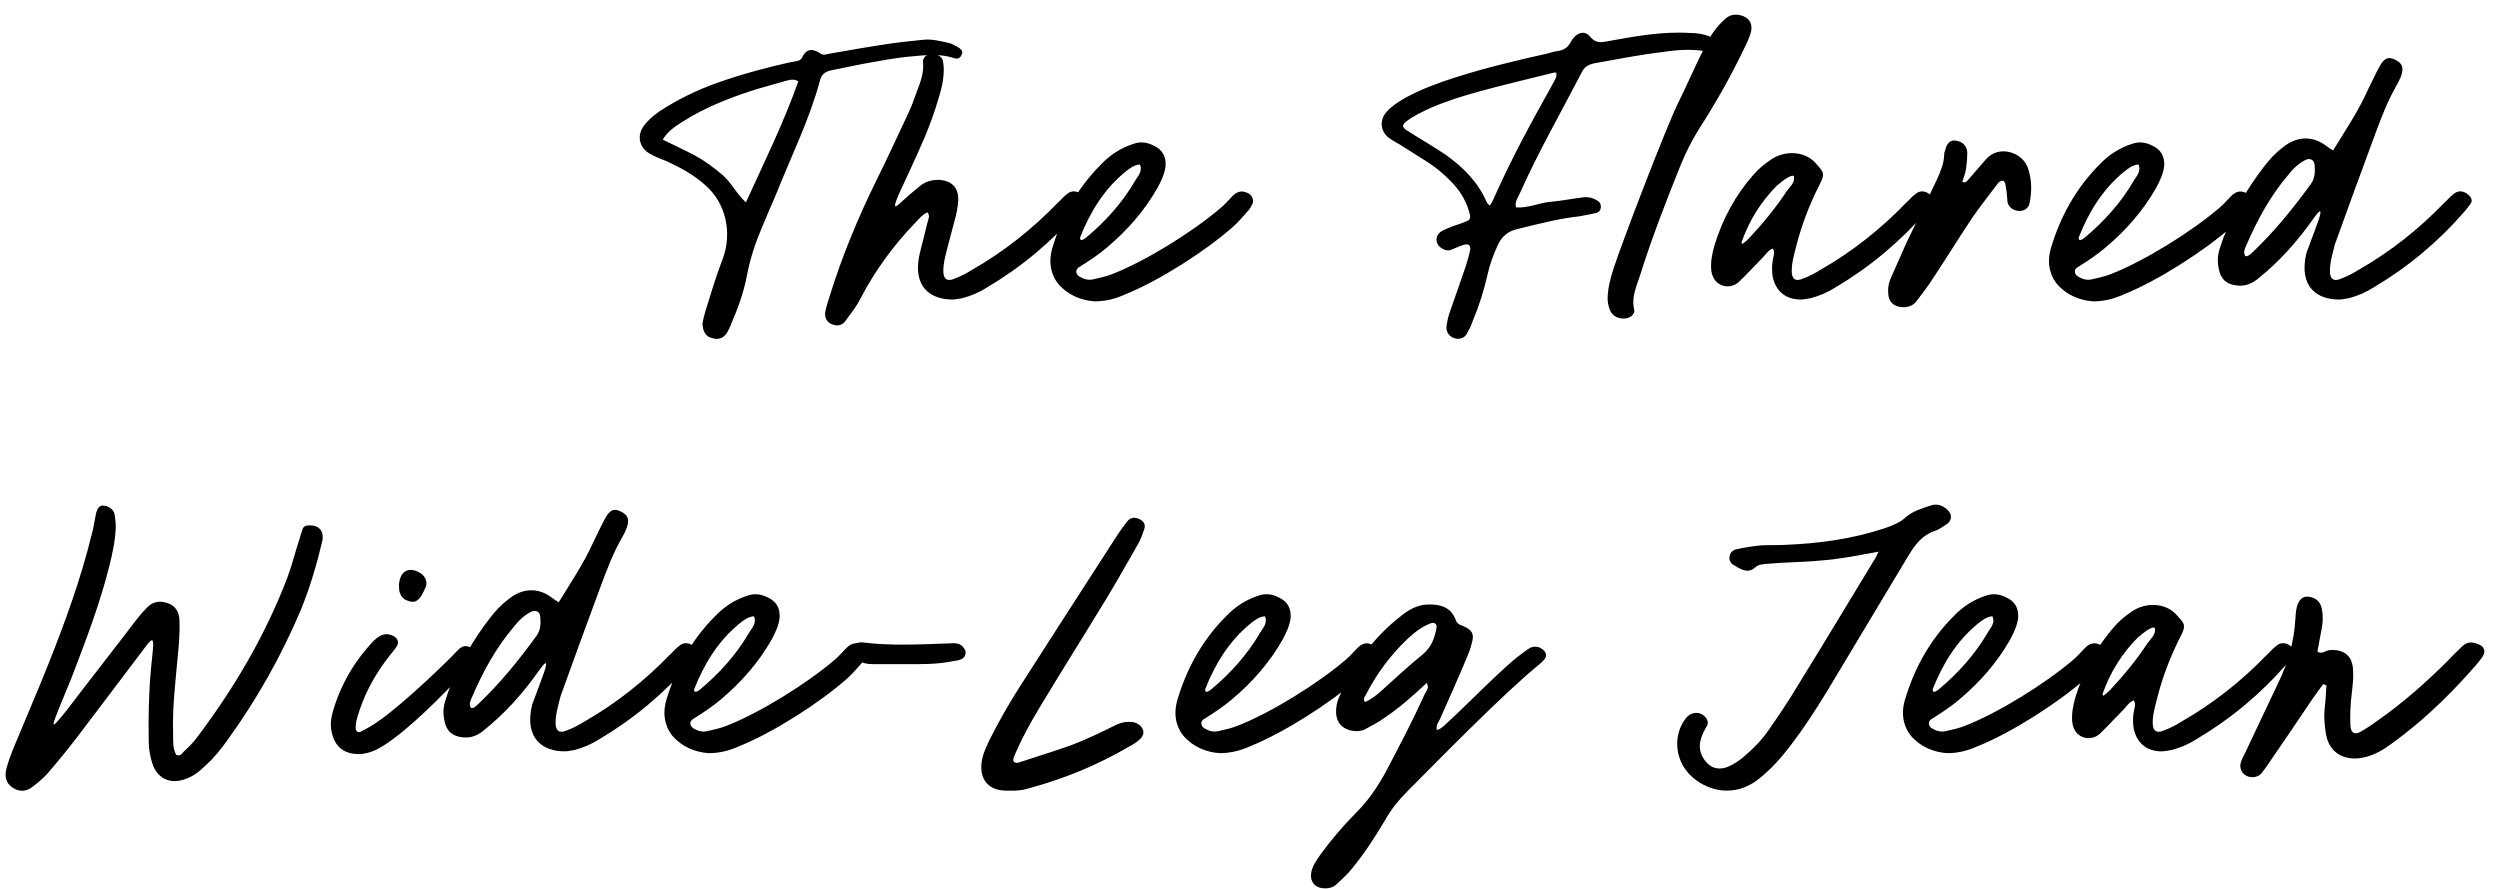 <svg width="166" height="59" viewBox="0 0 166 59" fill="none" xmlns="http://www.w3.org/2000/svg">
<path d="M47.248 22.44C46.889 22.35 46.648 22.02 46.648 21.45C46.678 21.3 46.739 21 46.828 20.7C47.188 19.53 47.548 18.33 47.998 17.16C48.599 15.54 48.269 13.5 46.769 12.24C46.019 11.58 45.178 11.13 44.279 10.71C43.889 10.56 43.498 10.41 43.139 10.2C42.538 9.87 42.178 9.06 42.809 8.28C43.199 7.8 43.678 7.44 44.188 7.14C45.449 6.36 46.798 5.76 48.178 5.31C49.589 4.83 50.998 4.47 52.438 4.14C52.739 4.08 53.129 4.08 53.248 3.84C53.578 3.15 53.998 3.24 54.508 3.57C54.688 3.69 54.868 3.6 55.048 3.57C56.248 3.36 57.419 3.15 58.618 2.97C59.519 2.82 60.419 2.73 61.319 2.64C61.889 2.58 62.428 2.73 62.998 2.85C63.239 2.91 63.478 3.06 63.688 3.18C63.868 3.3 63.959 3.48 63.839 3.66C63.748 3.87 63.569 3.93 63.389 3.87C62.428 3.54 61.438 3.66 60.478 3.75C59.428 3.84 58.379 4.05 57.358 4.23L55.139 4.68C54.779 4.77 54.538 4.95 54.449 5.34C53.758 7.92 52.559 10.32 51.569 12.81C51.239 13.59 50.879 14.4 50.548 15.21C50.129 16.2 49.798 17.22 49.589 18.33C49.379 19.44 48.989 20.49 48.538 21.54C48.478 21.72 48.389 21.87 48.298 22.05C48.059 22.47 47.699 22.59 47.248 22.44ZM44.008 9.27C44.728 9.63 45.449 9.96 46.139 10.32C46.798 10.68 47.398 11.13 47.968 11.61C48.569 12.12 48.898 12.87 49.529 13.44C50.758 10.74 52.048 8.13 53.008 5.4C52.739 5.25 52.529 5.28 52.288 5.34C51.478 5.58 50.639 5.79 49.798 6.06C48.269 6.57 46.769 7.17 45.389 8.04C44.879 8.37 44.368 8.67 44.008 9.27ZM55.197 21.51C54.897 21.39 54.717 21.03 54.807 20.67C54.867 20.34 54.987 20.01 55.077 19.71C55.917 16.98 56.997 14.4 58.257 11.85C58.947 10.47 59.577 9.06 60.237 7.68C60.417 7.29 60.597 6.9 60.717 6.51C60.987 5.73 61.377 5.01 61.287 4.14C61.257 3.84 61.497 3.63 61.767 3.6C62.157 3.54 62.517 3.72 62.607 4.02C62.637 4.2 62.667 4.41 62.667 4.59C62.667 5.28 62.517 5.94 62.307 6.57C62.067 7.41 61.767 8.22 61.437 9.03C60.867 10.35 60.267 11.64 59.667 12.93C59.157 14.1 59.607 13.62 59.787 13.47C60.207 13.08 60.627 12.72 61.077 12.36C61.437 12.06 61.857 11.94 62.337 11.94C63.207 12 63.657 12.45 63.627 13.32C63.597 13.77 63.507 14.22 63.387 14.64C63.297 15.03 63.057 15.84 62.967 16.23C62.817 16.83 62.637 17.4 62.637 18C62.637 18.51 62.877 18.72 63.357 18.51C63.777 18.36 64.167 18.15 64.557 17.91C66.657 16.71 68.547 15.21 70.227 13.47C70.437 13.29 70.587 13.08 70.797 12.93C71.157 12.57 71.637 12.66 71.967 13.08C72.057 13.2 72.087 13.35 71.997 13.5C71.877 13.68 71.727 13.86 71.577 14.04C69.837 16.05 67.827 17.73 65.547 19.08C65.037 19.41 64.467 19.65 63.897 19.8C63.687 19.83 63.447 19.89 63.237 19.89C61.827 19.89 60.537 19.08 61.077 16.8C61.257 16.14 61.407 15.45 61.587 14.76C61.647 14.55 61.767 14.34 61.587 14.1C61.227 14.25 61.017 14.55 60.747 14.82C59.307 16.32 58.077 18 57.117 19.86C56.877 20.34 56.517 20.79 56.187 21.24C55.947 21.63 55.587 21.69 55.197 21.51ZM72.686 20.01C71.816 19.95 70.946 19.62 70.286 18.87C69.956 18.48 69.536 17.67 69.866 16.5C70.496 14.37 71.546 12.48 73.106 10.92C73.706 10.29 74.426 9.81 75.296 9.54C75.746 9.39 76.166 9.45 76.586 9.66C77.186 9.93 77.426 10.38 77.396 11.01C77.336 11.55 77.096 12.03 76.856 12.48C75.986 14.01 74.846 15.3 73.496 16.44C72.926 16.92 72.296 17.34 71.666 17.73C71.396 17.88 71.396 18.18 71.666 18.36C71.966 18.54 72.266 18.63 72.626 18.54C73.016 18.45 73.436 18.36 73.826 18.21C76.076 17.34 79.196 15.39 81.026 13.83C81.326 13.59 81.566 13.29 81.836 13.02C82.196 12.66 82.526 12.63 82.946 12.87C83.156 13.02 83.276 13.32 83.156 13.56C83.096 13.68 83.006 13.83 82.916 13.95C82.556 14.34 82.226 14.76 81.836 15.09C80.036 16.68 76.976 18.63 74.756 19.53C74.156 19.8 73.496 20.01 72.686 20.01ZM71.726 15.75C71.696 15.81 71.726 15.87 71.756 15.93C71.876 15.96 71.996 15.87 72.116 15.78C73.406 14.7 74.516 13.47 75.356 12.03C75.536 11.7 75.896 11.4 75.686 10.92C75.296 10.95 74.996 11.19 74.696 11.43C73.316 12.57 72.386 14.07 71.726 15.75ZM96.612 22.47C96.282 22.38 96.042 22.11 96.042 21.75C96.072 21.45 96.132 21.15 96.222 20.85C96.522 19.98 96.852 19.08 97.152 18.18C97.332 17.7 97.482 17.19 97.602 16.68C97.692 16.26 97.512 16.14 97.092 16.29C96.822 16.38 96.582 16.5 96.342 16.59C96.102 16.68 95.892 16.59 95.712 16.47C95.292 16.23 95.262 15.63 95.712 15.36C95.952 15.21 96.252 15.12 96.522 15C96.792 14.91 97.092 14.82 97.362 14.7C97.572 14.64 97.662 14.49 97.602 14.25C97.422 13.5 97.062 12.84 96.552 12.27C96.012 11.67 95.382 11.13 94.662 10.68L92.952 9.6C92.682 9.45 92.412 9.3 92.172 9.12C91.632 8.64 91.602 7.95 92.082 7.41C92.442 7.02 92.862 6.75 93.342 6.48C94.392 5.91 95.532 5.49 96.672 5.13C98.652 4.5 100.662 4.02 102.672 3.57C102.912 3.51 103.182 3.42 103.422 3.39C103.812 3.33 104.082 3.18 104.262 2.85C104.322 2.73 104.412 2.61 104.502 2.49C104.832 2.13 105.252 2.04 105.582 2.43C105.882 2.79 106.152 2.85 106.632 2.76C108.462 2.43 110.322 2.07 112.212 2.19C112.662 2.19 113.112 2.25 113.532 2.43C113.682 2.49 113.802 2.58 113.922 2.67C114.012 2.79 114.102 2.91 114.072 3.06C114.012 3.27 113.862 3.39 113.682 3.45C113.592 3.48 113.472 3.45 113.352 3.42C112.392 3.24 111.402 3.3 110.442 3.45C108.912 3.63 107.382 3.93 105.882 4.2C105.462 4.29 105.192 4.44 105.012 4.83C103.632 7.5 102.132 10.11 100.902 12.87C100.782 13.14 100.572 13.38 100.662 13.77C101.412 13.83 102.132 13.5 102.852 13.41C103.602 13.35 104.352 13.2 105.072 13.11C105.462 13.05 105.822 13.14 106.152 13.38C106.392 13.59 106.332 14.04 106.032 14.13C105.642 14.22 105.222 14.31 104.832 14.37C103.452 14.52 102.102 14.88 100.752 15.21C100.092 15.36 99.702 15.72 99.432 16.32C99.162 16.92 98.922 17.55 98.772 18.24C98.532 19.29 98.202 20.34 97.782 21.33C97.692 21.63 97.542 21.9 97.392 22.17C97.242 22.44 96.912 22.56 96.612 22.47ZM93.372 8.07C93.072 8.31 93.102 8.46 93.432 8.67C94.272 9.21 95.172 9.72 96.012 10.29C97.152 11.1 98.142 12.09 98.712 13.41C98.742 13.5 98.832 13.56 98.922 13.65C99.012 13.5 99.102 13.38 99.162 13.23C100.302 10.65 101.652 8.16 103.032 5.7C103.122 5.55 103.212 5.37 103.302 5.19C103.332 5.1 103.362 5.01 103.332 4.89H103.362C103.392 4.74 103.392 4.92 103.272 4.8C101.592 5.22 99.912 5.61 98.262 6.06C97.182 6.36 96.102 6.69 95.052 7.14C94.452 7.41 93.882 7.68 93.372 8.07ZM103.272 4.8C103.272 4.86 103.302 4.89 103.332 4.89L103.272 4.8ZM107.915 21.15C107.315 21.18 106.925 20.91 106.805 20.28C106.745 20.07 106.745 19.83 106.745 19.77C106.775 19.02 106.955 18.42 107.135 17.85C107.585 16.41 110.615 8.46 111.455 6.78C112.055 5.55 112.595 4.32 113.195 3.12C113.525 2.43 113.945 1.8 114.515 1.29C114.875 0.93 115.325 0.9 115.775 1.08C116.165 1.26 116.345 1.56 116.285 2.01C116.195 2.49 115.955 2.91 115.745 3.36C114.875 5.16 113.885 6.9 112.805 8.58C112.355 9.3 111.965 10.08 111.635 10.86C110.645 13.32 109.685 15.78 108.905 18.27C108.665 19.02 108.305 19.74 108.515 20.58C108.575 20.85 108.245 21.12 107.915 21.15ZM119.57 19.89C118.58 19.89 117.92 19.35 117.71 18.39C117.65 18.03 117.65 17.64 117.71 17.28C117.74 17.04 117.89 16.77 117.71 16.5C117.35 16.65 117.17 17.01 116.9 17.25C116.42 17.73 115.97 18.24 115.46 18.72C114.89 19.26 113.78 19.08 113.63 17.97C113.57 17.37 113.69 16.83 113.84 16.29C114.38 14.55 115.22 12.96 116.45 11.58C116.78 11.19 117.2 10.86 117.65 10.56C118.52 9.99 119.81 10.02 120.53 10.8C121.07 11.4 121.22 11.49 120.83 12.24C120.17 13.53 119.66 14.85 119.3 16.23C119.15 16.83 118.97 17.4 118.97 18C118.97 18.51 119.21 18.72 119.69 18.51C120.11 18.36 120.5 18.15 120.89 17.91C122.99 16.71 124.88 15.21 126.56 13.47C126.77 13.29 126.92 13.08 127.13 12.93C127.49 12.57 127.97 12.66 128.3 13.08C128.39 13.2 128.42 13.35 128.33 13.5C128.21 13.68 128.06 13.86 127.91 14.04C126.17 16.05 124.16 17.73 121.88 19.08C121.37 19.41 120.8 19.65 120.23 19.8C120.02 19.83 119.78 19.89 119.57 19.89ZM115.64 16.08C115.61 16.11 115.67 16.14 115.7 16.2C115.85 16.08 115.97 15.99 116.09 15.87C117.02 14.88 117.89 13.83 118.64 12.69C118.85 12.39 119.18 12.15 119.12 11.73C119.09 11.55 118.64 11.76 118.1 12.24L118.01 12.3C116.93 13.38 116.15 14.64 115.64 16.08ZM126.397 20.4C125.767 20.4 125.377 20.04 125.377 19.44C125.347 19.11 125.407 18.78 125.557 18.45C125.917 17.67 126.247 16.86 126.607 16.08C127.267 14.7 127.957 13.32 128.617 11.91C128.857 11.37 129.097 10.83 129.097 10.2C129.097 10.14 129.127 10.05 129.157 9.99C129.247 9.54 129.487 9.3 129.787 9.33C130.267 9.36 130.597 9.66 130.627 10.11C130.627 10.47 130.597 10.86 130.537 11.22C130.507 11.52 130.387 11.76 130.297 12.06C130.477 12.18 130.567 12.06 130.687 11.94L131.857 10.59C132.727 9.57 134.347 10.11 134.677 11.22C134.917 11.97 134.917 12.72 134.767 13.47C134.707 13.8 134.467 13.98 134.137 14.01C133.717 14.01 133.387 13.8 133.297 13.41C133.267 13.17 133.267 12.96 133.237 12.72L133.147 12.18C133.147 12.12 133.057 12.06 133.027 12C132.757 11.97 132.637 12.21 132.517 12.36C131.977 13.08 131.407 13.8 130.897 14.55C129.967 15.96 129.067 17.4 128.137 18.81C127.867 19.2 127.567 19.59 127.267 19.98C127.057 20.28 126.727 20.4 126.397 20.4ZM130.297 12.09L130.327 12.15L130.297 12.06V12.09ZM138.994 20.01C138.124 19.95 137.254 19.62 136.594 18.87C136.264 18.48 135.844 17.67 136.174 16.5C136.804 14.37 137.854 12.48 139.414 10.92C140.014 10.29 140.734 9.81 141.604 9.54C142.054 9.39 142.474 9.45 142.894 9.66C143.494 9.93 143.734 10.38 143.704 11.01C143.644 11.55 143.404 12.03 143.164 12.48C142.294 14.01 141.154 15.3 139.804 16.44C139.234 16.92 138.604 17.34 137.974 17.73C137.704 17.88 137.704 18.18 137.974 18.36C138.274 18.54 138.574 18.63 138.934 18.54C139.324 18.45 139.744 18.36 140.134 18.21C142.384 17.34 145.504 15.39 147.334 13.83C147.634 13.59 147.874 13.29 148.144 13.02C148.504 12.66 148.834 12.63 149.254 12.87C149.464 13.02 149.584 13.32 149.464 13.56C149.404 13.68 149.314 13.83 149.224 13.95C148.864 14.34 148.534 14.76 148.144 15.09C146.344 16.68 143.284 18.63 141.064 19.53C140.464 19.8 139.804 20.01 138.994 20.01ZM138.034 15.75C138.004 15.81 138.034 15.87 138.064 15.93C138.184 15.96 138.304 15.87 138.424 15.78C139.714 14.7 140.824 13.47 141.664 12.03C141.844 11.7 142.204 11.4 141.994 10.92C141.604 10.95 141.304 11.19 141.004 11.43C139.624 12.57 138.694 14.07 138.034 15.75ZM155.306 19.89C153.896 19.89 152.606 19.08 153.146 16.8C153.236 16.53 153.626 15.54 153.716 15.27C154.586 13.02 153.626 14.52 153.566 14.58C152.546 16.02 151.376 17.34 149.996 18.45C149.576 18.81 149.126 19.02 148.556 18.96C147.866 18.9 147.446 18.54 147.326 17.85C147.236 17.46 147.236 17.04 147.356 16.62C147.476 16.23 147.596 15.84 147.776 15.45C148.436 13.89 149.276 12.42 150.326 11.07C150.686 10.59 151.106 10.14 151.586 9.78C152.516 9.03 153.566 9 154.466 9.69C154.586 9.78 154.706 9.87 154.916 9.99C155.726 8.67 156.596 7.38 157.226 5.97C157.496 5.43 157.736 4.89 158.036 4.35C158.336 3.84 158.606 3.75 159.026 3.96C159.536 4.2 159.626 4.5 159.416 5.1C159.326 5.31 159.236 5.49 159.116 5.7C158.516 6.75 158.096 7.86 157.676 9C156.806 11.34 155.876 13.89 155.036 16.23C154.886 16.83 154.706 17.4 154.706 18C154.706 18.51 154.946 18.72 155.426 18.51C155.846 18.36 156.236 18.15 156.626 17.91C158.726 16.71 160.616 15.21 162.296 13.47C162.506 13.29 162.656 13.08 162.866 12.93C163.226 12.57 163.706 12.66 164.036 13.08C164.126 13.2 164.156 13.35 164.066 13.5C163.946 13.68 163.796 13.86 163.646 14.04C161.906 16.05 159.896 17.73 157.616 19.08C157.106 19.41 156.536 19.65 155.966 19.8C155.756 19.83 155.516 19.89 155.306 19.89ZM149.096 17.01C149.276 17.04 149.366 16.92 149.486 16.83C150.986 15.42 152.246 13.86 153.446 12.21C153.746 11.79 153.716 11.34 153.686 10.92C153.656 10.62 153.386 10.47 153.086 10.62C152.606 10.86 152.246 11.22 151.916 11.64C150.746 13.02 149.876 14.61 149.156 16.29C149.066 16.5 148.916 16.77 149.096 17.01ZM0.786 52.26C0.366 51.96 0.306 51.51 0.426 51.03C0.546 50.58 0.726 50.1 0.906 49.65C1.686 47.76 2.496 45.9 3.246 44.01C4.356 41.22 5.376 38.4 6.096 35.46C6.216 35.04 6.276 34.59 6.366 34.14C6.456 33.75 6.606 33.57 6.816 33.57C7.176 33.57 7.536 33.81 7.596 34.11C7.656 34.41 7.686 34.71 7.686 35.01C7.656 35.88 7.476 36.72 7.266 37.56C6.636 40.08 5.706 42.51 4.776 44.94L3.876 47.13C3.366 48.42 3.396 48.45 4.476 47.1C6.006 45.09 7.566 43.11 9.096 41.1C9.306 40.83 9.516 40.59 9.756 40.35C10.176 39.9 10.686 39.87 11.226 40.08C11.706 40.29 11.886 40.68 11.916 41.16C11.946 42 11.886 42.81 11.796 43.65C11.646 45.33 11.436 47.01 11.496 48.72C11.496 49.2 11.466 49.71 11.706 50.13C11.946 50.22 12.066 50.07 12.186 49.92C12.546 49.59 12.906 49.23 13.176 48.84C15.606 45.6 17.646 42.12 19.086 38.34C19.386 37.53 19.596 36.69 19.866 35.85C19.926 35.61 20.016 35.37 20.106 35.1C20.166 34.95 20.316 34.89 20.466 34.89C21.156 34.83 21.546 35.25 21.396 35.94C21.036 37.47 20.586 39 19.986 40.47C18.696 43.53 17.076 46.41 15.126 49.11C14.706 49.71 14.226 50.31 13.656 50.82C13.266 51.21 12.816 51.57 12.246 51.75C11.286 52.08 10.446 51.69 10.116 50.7C9.966 50.22 9.876 49.74 9.876 49.26C9.846 47.64 9.876 46.02 10.026 44.4C10.236 42.36 10.326 42.03 9.516 43.14L5.226 48.81C4.566 49.68 3.876 50.52 3.156 51.36C2.856 51.69 2.496 51.99 2.136 52.26C1.716 52.59 1.206 52.59 0.786 52.26ZM23.893 50.07C22.603 50.1 22.093 49.32 21.973 48.3C21.943 47.97 22.003 47.61 22.093 47.28C22.603 45.48 23.533 43.89 24.823 42.54C25.303 42.09 25.663 42 26.143 42.24C26.413 42.39 26.503 42.66 26.353 42.9C26.203 43.14 26.053 43.32 25.873 43.53C25.003 44.64 24.313 45.84 23.863 47.19C23.743 47.58 23.593 47.97 23.623 48.39C23.623 48.54 23.773 48.66 23.923 48.6C24.313 48.39 24.733 48.18 25.093 47.91C26.683 46.83 29.713 43.92 30.313 43.26C30.673 42.87 30.913 42.81 31.303 43.02C31.603 43.17 31.723 43.47 31.513 43.74C31.333 44.04 31.123 44.31 30.913 44.55C29.143 46.41 27.193 48.39 25.483 49.5C25.003 49.8 24.493 50.04 23.893 50.07ZM26.503 39.09C26.503 38.88 26.473 38.82 26.503 38.73C26.593 37.89 27.193 37.59 27.943 38.07C28.243 38.28 28.393 38.64 28.273 38.97C28.183 39.18 28.093 39.36 27.973 39.57C27.823 39.78 27.643 39.99 27.343 39.96C26.983 39.9 26.683 39.75 26.563 39.39C26.503 39.27 26.503 39.12 26.503 39.09ZM37.49 49.89C36.08 49.89 34.79 49.08 35.33 46.8C35.42 46.53 35.81 45.54 35.9 45.27C36.77 43.02 35.81 44.52 35.75 44.58C34.73 46.02 33.56 47.34 32.18 48.45C31.76 48.81 31.31 49.02 30.74 48.96C30.05 48.9 29.63 48.54 29.51 47.85C29.42 47.46 29.42 47.04 29.54 46.62C29.66 46.23 29.78 45.84 29.96 45.45C30.62 43.89 31.46 42.42 32.51 41.07C32.87 40.59 33.29 40.14 33.77 39.78C34.7 39.03 35.75 39 36.65 39.69C36.77 39.78 36.89 39.87 37.1 39.99C37.91 38.67 38.78 37.38 39.41 35.97C39.68 35.43 39.92 34.89 40.22 34.35C40.52 33.84 40.79 33.75 41.21 33.96C41.72 34.2 41.81 34.5 41.6 35.1C41.51 35.31 41.42 35.49 41.3 35.7C40.7 36.75 40.28 37.86 39.86 39C38.99 41.34 38.06 43.89 37.22 46.23C37.07 46.83 36.89 47.4 36.89 48C36.89 48.51 37.13 48.72 37.61 48.51C38.03 48.36 38.42 48.15 38.81 47.91C40.91 46.71 42.8 45.21 44.48 43.47C44.69 43.29 44.84 43.08 45.05 42.93C45.41 42.57 45.89 42.66 46.22 43.08C46.31 43.2 46.34 43.35 46.25 43.5C46.13 43.68 45.98 43.86 45.83 44.04C44.09 46.05 42.08 47.73 39.8 49.08C39.29 49.41 38.72 49.65 38.15 49.8C37.94 49.83 37.7 49.89 37.49 49.89ZM31.28 47.01C31.46 47.04 31.55 46.92 31.67 46.83C33.17 45.42 34.43 43.86 35.63 42.21C35.93 41.79 35.9 41.34 35.87 40.92C35.84 40.62 35.57 40.47 35.27 40.62C34.79 40.86 34.43 41.22 34.1 41.64C32.93 43.02 32.06 44.61 31.34 46.29C31.25 46.5 31.1 46.77 31.28 47.01ZM47.059 50.01C46.189 49.95 45.319 49.62 44.659 48.87C44.329 48.48 43.909 47.67 44.239 46.5C44.869 44.37 45.919 42.48 47.479 40.92C48.079 40.29 48.799 39.81 49.669 39.54C50.119 39.39 50.539 39.45 50.959 39.66C51.559 39.93 51.799 40.38 51.769 41.01C51.709 41.55 51.469 42.03 51.229 42.48C50.359 44.01 49.219 45.3 47.869 46.44C47.299 46.92 46.669 47.34 46.039 47.73C45.769 47.88 45.769 48.18 46.039 48.36C46.339 48.54 46.639 48.63 46.999 48.54C47.389 48.45 47.809 48.36 48.199 48.21C50.449 47.34 53.569 45.39 55.399 43.83C55.699 43.59 55.939 43.29 56.209 43.02C56.569 42.66 56.899 42.63 57.319 42.87C57.529 43.02 57.649 43.32 57.529 43.56C57.469 43.68 57.379 43.83 57.289 43.95C56.929 44.34 56.599 44.76 56.209 45.09C54.409 46.68 51.349 48.63 49.129 49.53C48.529 49.8 47.869 50.01 47.059 50.01ZM46.099 45.75C46.069 45.81 46.099 45.87 46.129 45.93C46.249 45.96 46.369 45.87 46.489 45.78C47.779 44.7 48.889 43.47 49.729 42.03C49.909 41.7 50.269 41.4 50.059 40.92C49.669 40.95 49.369 41.19 49.069 41.43C47.689 42.57 46.759 44.07 46.099 45.75ZM57.942 44.1C57.552 44.1 57.192 44.01 56.862 43.83C56.712 43.74 56.562 43.59 56.472 43.44C56.292 43.17 56.442 42.81 56.772 42.72C56.952 42.69 57.132 42.63 57.312 42.66C59.232 42.9 61.152 42.78 63.042 42.72C63.192 42.72 63.342 42.69 63.492 42.72C63.732 42.75 63.912 42.87 64.032 43.08C64.182 43.26 64.122 43.53 63.972 43.68C63.792 43.83 63.552 43.86 63.342 43.89C62.232 44.13 61.092 44.1 59.982 44.1H57.942ZM67.259 52.5H66.839C65.429 52.5 64.979 51.51 65.219 50.4C65.309 49.95 65.519 49.53 65.699 49.14C66.329 47.88 67.019 46.68 67.769 45.51C69.809 42.33 71.849 39.15 73.889 36C74.189 35.52 74.519 35.04 74.849 34.62C75.059 34.35 75.359 34.32 75.659 34.47C75.929 34.59 76.079 34.83 75.989 35.1C75.869 35.46 75.749 35.82 75.569 36.12C74.849 37.38 74.159 38.61 73.409 39.84C71.969 42.21 70.469 44.58 69.029 46.98C68.399 48.03 67.799 49.11 67.319 50.28C67.289 50.37 67.259 50.52 67.319 50.58C67.379 50.64 67.529 50.67 67.619 50.64C68.789 50.25 69.989 49.89 71.159 49.47C72.179 49.08 73.169 48.6 74.129 48.12C74.549 47.94 74.909 47.88 75.329 47.97C75.599 48.06 75.809 48.21 75.899 48.48C75.989 48.78 75.809 48.99 75.599 49.17C75.419 49.32 75.179 49.47 74.939 49.59C72.899 50.79 70.709 51.69 68.399 52.32C68.189 52.38 67.979 52.44 67.739 52.47C67.529 52.5 67.289 52.5 67.259 52.5ZM80.99 50.01C80.12 49.95 79.25 49.62 78.59 48.87C78.26 48.48 77.84 47.67 78.17 46.5C78.8 44.37 79.85 42.48 81.41 40.92C82.01 40.29 82.73 39.81 83.6 39.54C84.05 39.39 84.47 39.45 84.89 39.66C85.49 39.93 85.73 40.38 85.7 41.01C85.64 41.55 85.4 42.03 85.16 42.48C84.29 44.01 83.15 45.3 81.8 46.44C81.23 46.92 80.6 47.34 79.97 47.73C79.7 47.88 79.7 48.18 79.97 48.36C80.27 48.54 80.57 48.63 80.93 48.54C81.32 48.45 81.74 48.36 82.13 48.21C84.38 47.34 87.5 45.39 89.33 43.83C89.63 43.59 89.87 43.29 90.14 43.02C90.5 42.66 90.83 42.63 91.25 42.87C91.46 43.02 91.58 43.32 91.46 43.56C91.4 43.68 91.31 43.83 91.22 43.95C90.86 44.34 90.53 44.76 90.14 45.09C88.34 46.68 85.28 48.63 83.06 49.53C82.46 49.8 81.8 50.01 80.99 50.01ZM80.03 45.75C80 45.81 80.03 45.87 80.06 45.93C80.18 45.96 80.3 45.87 80.42 45.78C81.71 44.7 82.82 43.47 83.66 42.03C83.84 41.7 84.2 41.4 83.99 40.92C83.6 40.95 83.3 41.19 83 41.43C81.62 42.57 80.69 44.07 80.03 45.75ZM87.882 58.98C87.282 58.95 86.952 58.5 87.072 57.9C87.162 57.48 87.402 57.15 87.642 56.79C88.362 55.8 89.172 54.84 90.042 53.97C90.852 53.16 91.482 52.23 92.022 51.24C92.922 49.53 93.822 47.82 94.602 46.08C94.722 45.87 94.932 45.63 94.722 45.36H94.812L94.752 45.33C93.852 46.17 92.952 46.98 91.962 47.64C91.572 47.94 91.122 48.15 90.702 48.39C90.402 48.57 90.042 48.57 89.712 48.51C89.142 48.39 88.782 48 88.722 47.43C88.692 47.04 88.752 46.68 88.902 46.32C89.832 44.19 91.182 42.33 93.042 40.89C93.522 40.5 94.092 40.17 94.752 40.14C95.622 40.11 96.342 40.29 96.672 41.19C96.762 41.46 96.972 41.49 97.182 41.58C97.782 41.85 97.902 42.12 97.722 42.72C97.632 43.14 97.452 43.53 97.302 43.89C96.762 45.18 96.192 46.44 95.622 47.73C95.532 47.94 95.322 48.15 95.412 48.48C95.772 48.36 96.012 48.06 96.282 47.82C97.182 47.01 99.972 44.16 100.962 43.47C101.172 43.32 101.382 43.14 101.592 43.02C101.922 42.87 102.252 42.93 102.522 43.2C102.672 43.35 102.702 43.56 102.582 43.74C102.462 43.89 102.342 44.01 102.192 44.13C99.762 46.11 95.652 50.34 93.432 52.56C92.862 53.13 92.382 53.73 91.992 54.42C91.332 55.53 90.642 56.61 89.832 57.6C89.532 57.99 89.172 58.32 88.812 58.65C88.572 58.92 88.242 59.01 87.882 58.98ZM90.642 46.62C91.032 46.44 91.392 46.17 91.692 45.9C92.622 45.06 93.522 44.22 94.482 43.44C95.052 42.96 95.262 42.36 95.382 41.7C95.442 41.46 95.262 41.31 95.052 41.37C94.452 41.58 93.942 41.97 93.462 42.42C92.322 43.5 91.392 44.76 90.672 46.17C90.582 46.29 90.492 46.44 90.642 46.62ZM116.667 51.81C115.167 52.92 113.487 52.56 112.407 51.63C111.207 50.61 111.027 48.84 111.957 47.67C112.347 47.22 112.947 47.22 113.307 47.7C113.397 47.85 113.427 48 113.367 48.15C113.217 48.42 113.067 48.66 112.977 48.96C112.767 49.53 112.857 50.07 113.247 50.55C113.637 51.03 114.147 51.15 114.747 50.91C115.167 50.73 115.557 50.46 115.887 50.16C116.487 49.65 117.027 49.08 117.477 48.42C118.137 47.46 118.797 46.5 119.397 45.48C121.107 42.72 122.757 39.96 124.437 37.2C124.527 37.08 124.587 36.93 124.737 36.63C123.627 36.84 122.667 37.02 121.707 37.14C120.897 37.23 120.117 37.29 119.337 37.32C118.647 37.35 117.987 37.38 117.297 37.44C117.057 37.47 116.787 37.47 116.577 37.65C116.067 38.13 115.587 37.8 115.137 37.53C114.927 37.44 114.807 37.2 114.837 36.96C114.867 36.72 115.047 36.54 115.257 36.48C115.797 36.36 116.367 36.27 116.937 36.21C117.447 36.18 117.987 36.21 118.497 36.18C120.777 36.09 122.997 35.79 125.157 35.07C125.667 34.89 126.147 34.71 126.537 34.35C127.047 33.9 127.677 33.75 128.277 33.54C128.367 33.51 128.487 33.51 128.607 33.51C129.027 33.54 129.477 33.9 129.537 34.23C129.597 34.65 129.267 34.8 128.997 34.98C128.817 35.1 128.667 35.19 128.487 35.25C127.647 35.52 127.167 36.15 126.717 36.9L121.317 45.9C120.567 47.13 119.787 48.33 118.917 49.47C118.257 50.34 117.537 51.15 116.667 51.81ZM129.297 50.01C128.427 49.95 127.557 49.62 126.897 48.87C126.567 48.48 126.147 47.67 126.477 46.5C127.107 44.37 128.157 42.48 129.717 40.92C130.317 40.29 131.037 39.81 131.907 39.54C132.357 39.39 132.777 39.45 133.197 39.66C133.797 39.93 134.037 40.38 134.007 41.01C133.947 41.55 133.707 42.03 133.467 42.48C132.597 44.01 131.457 45.3 130.107 46.44C129.537 46.92 128.907 47.34 128.277 47.73C128.007 47.88 128.007 48.18 128.277 48.36C128.577 48.54 128.877 48.63 129.237 48.54C129.627 48.45 130.047 48.36 130.437 48.21C132.687 47.34 135.807 45.39 137.637 43.83C137.937 43.59 138.177 43.29 138.447 43.02C138.807 42.66 139.137 42.63 139.557 42.87C139.767 43.02 139.887 43.32 139.767 43.56C139.707 43.68 139.617 43.83 139.527 43.95C139.167 44.34 138.837 44.76 138.447 45.09C136.647 46.68 133.587 48.63 131.367 49.53C130.767 49.8 130.107 50.01 129.297 50.01ZM128.337 45.75C128.307 45.81 128.337 45.87 128.367 45.93C128.487 45.96 128.607 45.87 128.727 45.78C130.017 44.7 131.127 43.47 131.967 42.03C132.147 41.7 132.507 41.4 132.297 40.92C131.907 40.95 131.607 41.19 131.307 41.43C129.927 42.57 128.997 44.07 128.337 45.75ZM143.539 49.89C142.549 49.89 141.889 49.35 141.679 48.39C141.619 48.03 141.619 47.64 141.679 47.28C141.709 47.04 141.859 46.77 141.679 46.5C141.319 46.65 141.139 47.01 140.869 47.25C140.389 47.73 139.939 48.24 139.429 48.72C138.859 49.26 137.749 49.08 137.599 47.97C137.539 47.37 137.659 46.83 137.809 46.29C138.349 44.55 139.189 42.96 140.419 41.58C140.749 41.19 141.169 40.86 141.619 40.56C142.489 39.99 143.779 40.02 144.499 40.8C145.039 41.4 145.189 41.49 144.799 42.24C144.139 43.53 143.629 44.85 143.269 46.23C143.119 46.83 142.939 47.4 142.939 48C142.939 48.51 143.179 48.72 143.659 48.51C144.079 48.36 144.469 48.15 144.859 47.91C146.959 46.71 148.849 45.21 150.529 43.47C150.739 43.29 150.889 43.08 151.099 42.93C151.459 42.57 151.939 42.66 152.269 43.08C152.359 43.2 152.389 43.35 152.299 43.5C152.179 43.68 152.029 43.86 151.879 44.04C150.139 46.05 148.129 47.73 145.849 49.08C145.339 49.41 144.769 49.65 144.199 49.8C143.989 49.83 143.749 49.89 143.539 49.89ZM139.609 46.08C139.579 46.11 139.639 46.14 139.669 46.2C139.819 46.08 139.939 45.99 140.059 45.87C140.989 44.88 141.859 43.83 142.609 42.69C142.819 42.39 143.149 42.15 143.089 41.73C143.059 41.55 142.609 41.76 142.069 42.24L141.979 42.3C140.899 43.38 140.119 44.64 139.609 46.08ZM149.106 51.48C148.806 51.3 148.656 50.91 148.836 50.49C148.926 50.25 149.076 50.04 149.166 49.8C149.886 48.3 150.576 46.8 151.296 45.3C151.926 44.01 152.316 42.63 152.406 41.19C152.436 40.8 152.436 40.44 152.586 40.08C152.766 39.66 153.066 39.54 153.486 39.66C153.906 39.78 154.116 40.08 154.176 40.47C154.266 40.92 154.236 41.37 154.146 41.82L153.876 43.26C154.176 43.47 154.416 43.2 154.656 43.17C155.646 43.08 156.246 43.56 156.246 44.58C156.276 45.06 156.216 45.54 156.156 46.05C156.066 46.74 156.036 47.46 156.066 48.18C156.096 48.66 156.336 48.81 156.726 48.6C157.146 48.36 157.506 48.12 157.866 47.85C159.546 46.68 161.076 45.33 162.516 43.89C162.816 43.56 163.146 43.26 163.476 42.93C163.746 42.66 164.046 42.6 164.406 42.72C164.976 42.87 165.126 43.26 164.766 43.71C164.526 44.04 164.226 44.37 163.956 44.67C162.426 46.38 160.746 47.97 158.886 49.32C158.286 49.77 157.656 50.16 156.876 50.31C155.826 50.52 154.686 50.13 154.446 48.75C154.356 48.21 154.296 47.64 154.356 47.07C154.416 46.56 154.446 46.02 154.476 45.51L154.266 45.42C153.996 45.78 153.726 46.14 153.486 46.5C152.556 47.88 151.626 49.26 150.696 50.61C150.516 50.88 150.336 51.12 150.156 51.36C149.916 51.63 149.436 51.69 149.106 51.48Z" fill="black"/>
</svg>
